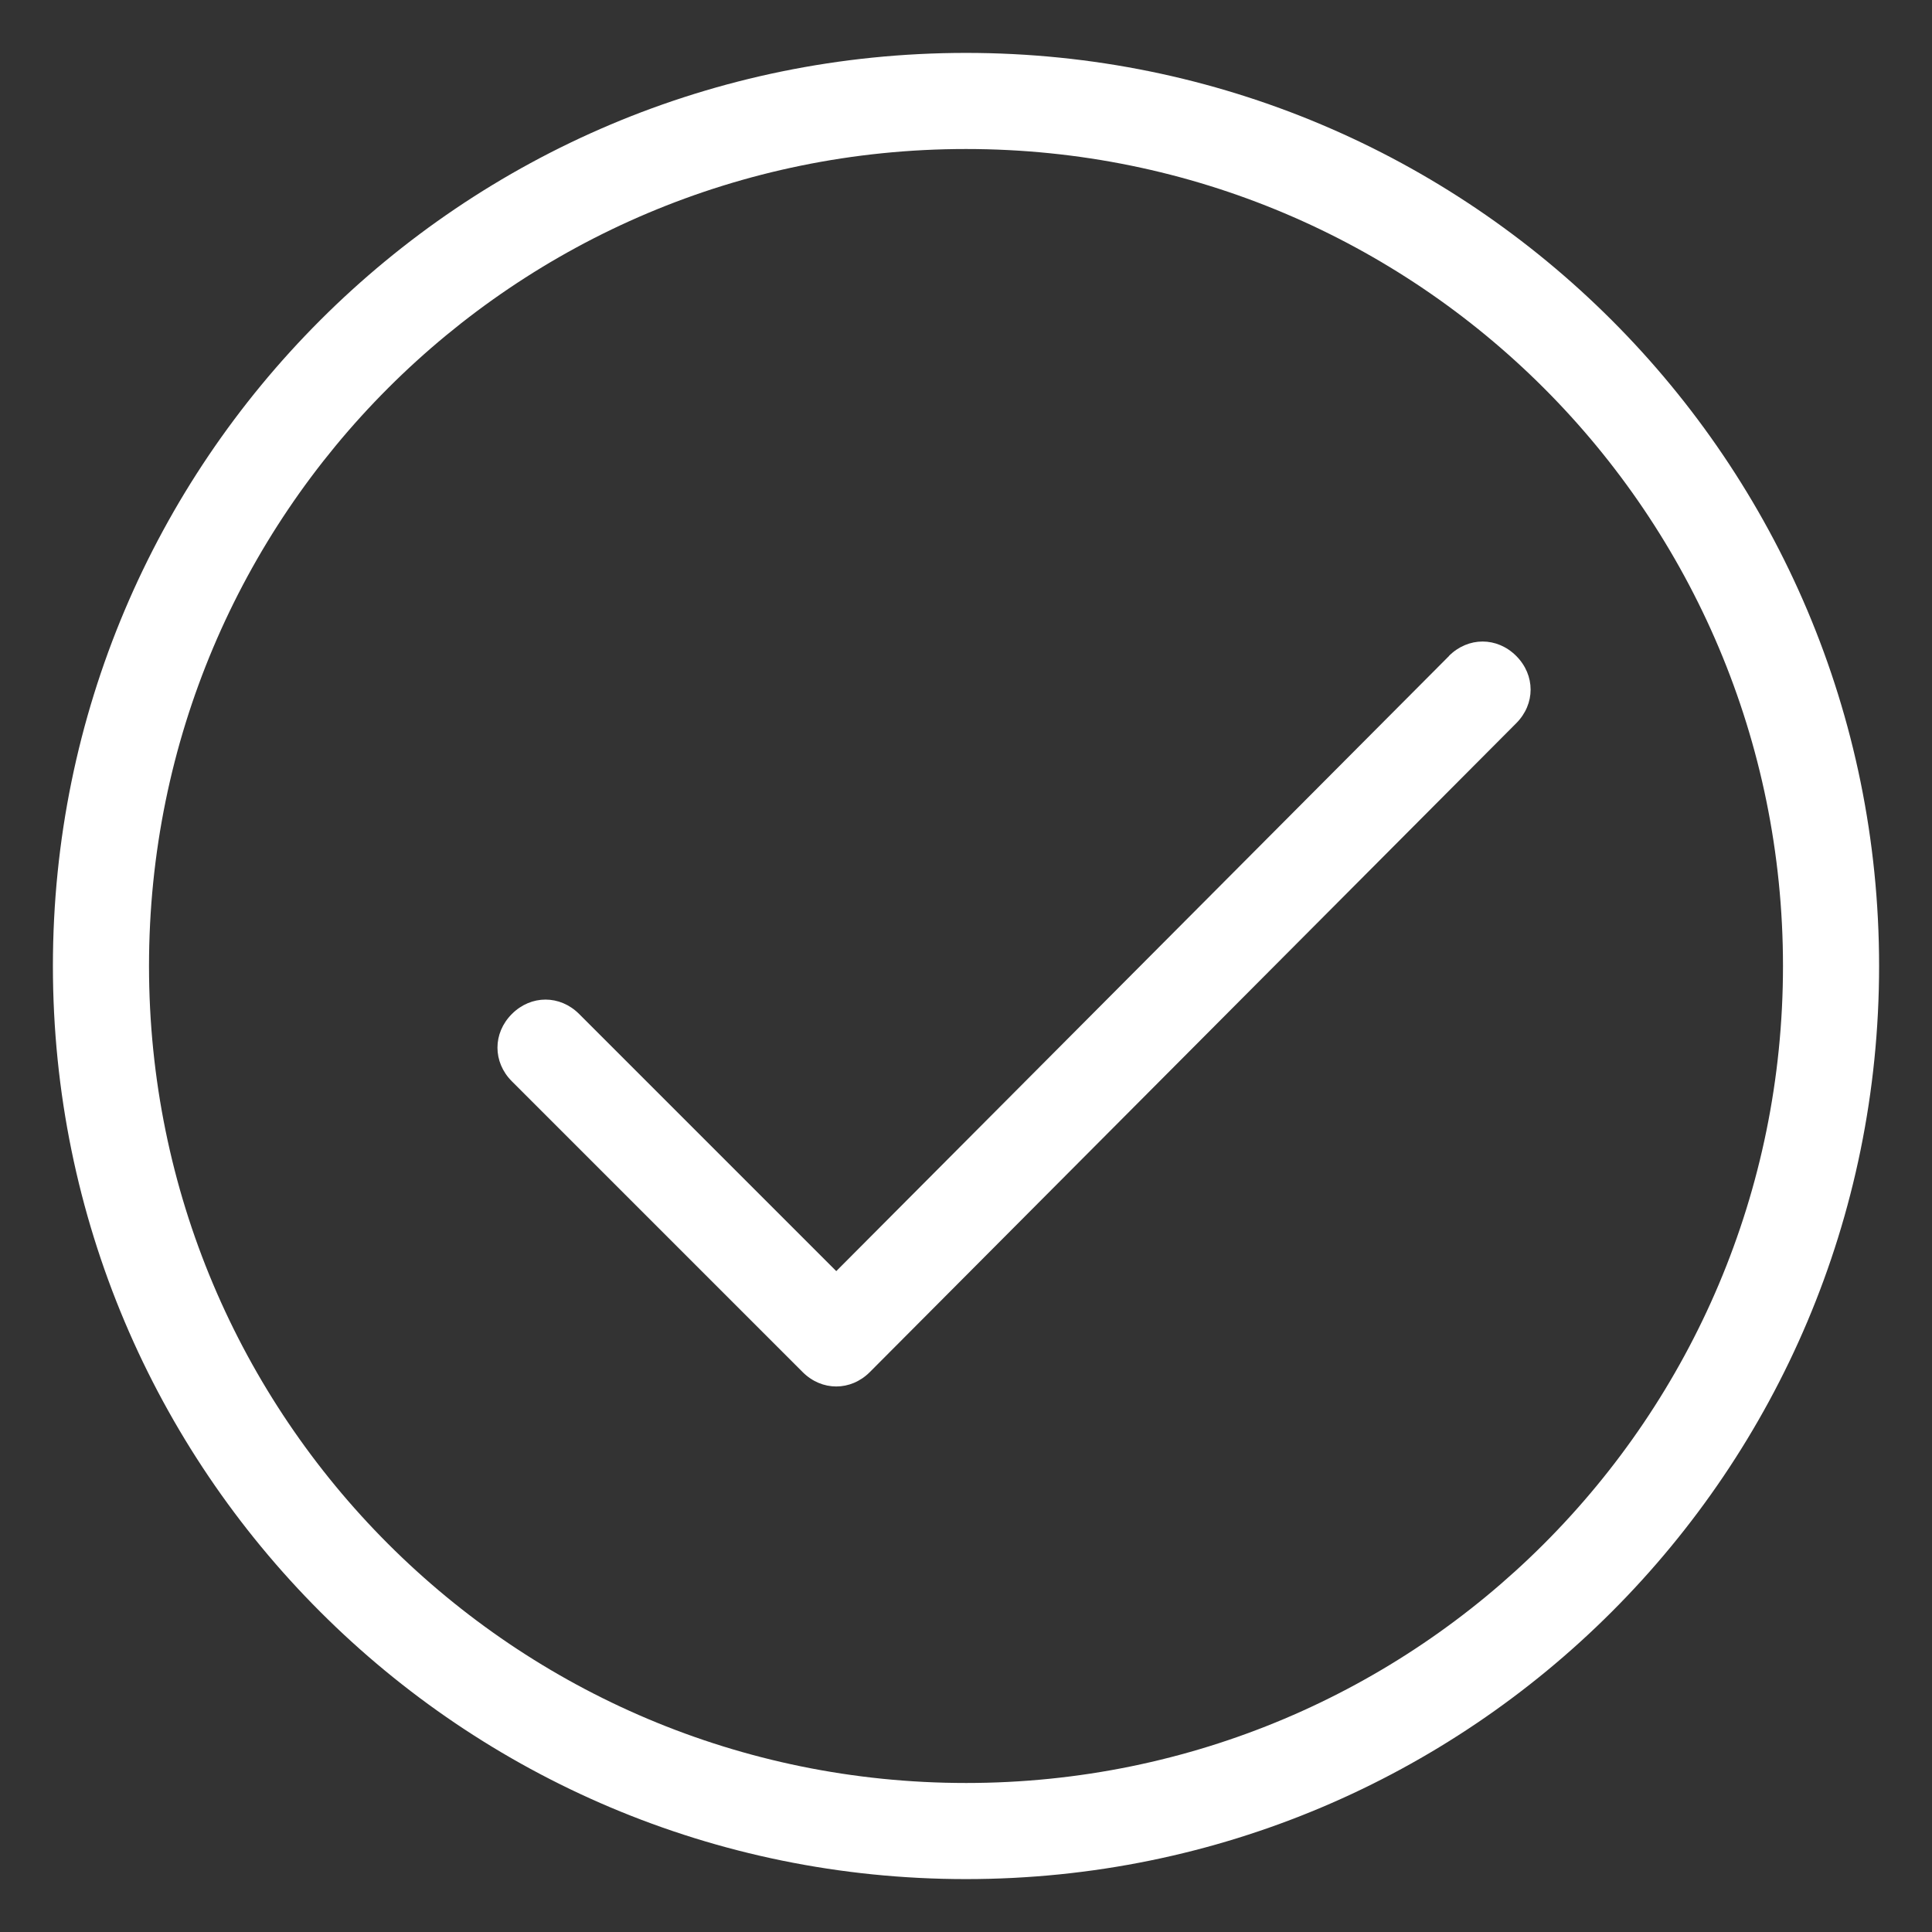<?xml version="1.0" encoding="UTF-8"?>
<svg id="Layer_1" data-name="Layer 1" xmlns="http://www.w3.org/2000/svg" viewBox="0 0 512 512">
  <rect x="0" y="0" width="512" height="512" fill="#333333" stroke="none"/>
  <defs>
    <style>
      .cls-1 {
        fill: #fff;
      }
    </style>
  </defs>
  <path class="cls-1" d="M401.83,173.86c-5.09-5.09-12.74-5.09-17.83,0l-162.38,163.01-68.14-68.14c-5.09-5.09-12.74-5.09-17.83,0-5.09,5.09-5.09,12.74,0,17.83l77.05,77.05c2.55,2.55,5.73,3.82,8.91,3.82s6.37-1.27,8.91-3.82l171.29-171.94c5.09-5.09,5.09-12.74,0-17.83h0ZM256,14.02C122.27,14.02,14.02,122.27,14.02,256s108.25,241.98,241.98,241.98,241.98-108.25,241.98-241.98S389.73,14.02,256,14.02h0Zm0,458.49c-119.72,0-216.51-96.79-216.51-216.51S136.28,39.49,256,39.49s216.51,96.79,216.51,216.51c0,119.71-96.79,216.51-216.51,216.51Zm128-298.66l-162.38,163.01-68.14-68.14c-5.09-5.09-12.74-5.09-17.83,0-5.09,5.09-5.09,12.74,0,17.83l77.05,77.05c2.55,2.55,5.73,3.82,8.91,3.82s6.37-1.27,8.91-3.82l171.29-171.94c5.09-5.09,5.09-12.74,0-17.83-5.09-5.09-12.73-5.09-17.83,0h0Zm17.83,0c-5.09-5.09-12.74-5.09-17.83,0l-162.38,163.01-68.14-68.14c-5.09-5.09-12.74-5.09-17.83,0-5.09,5.09-5.09,12.74,0,17.83l77.05,77.05c2.55,2.55,5.73,3.82,8.91,3.82s6.37-1.27,8.91-3.82l171.29-171.94c5.09-5.09,5.09-12.74,0-17.83h0Z"/>
</svg>